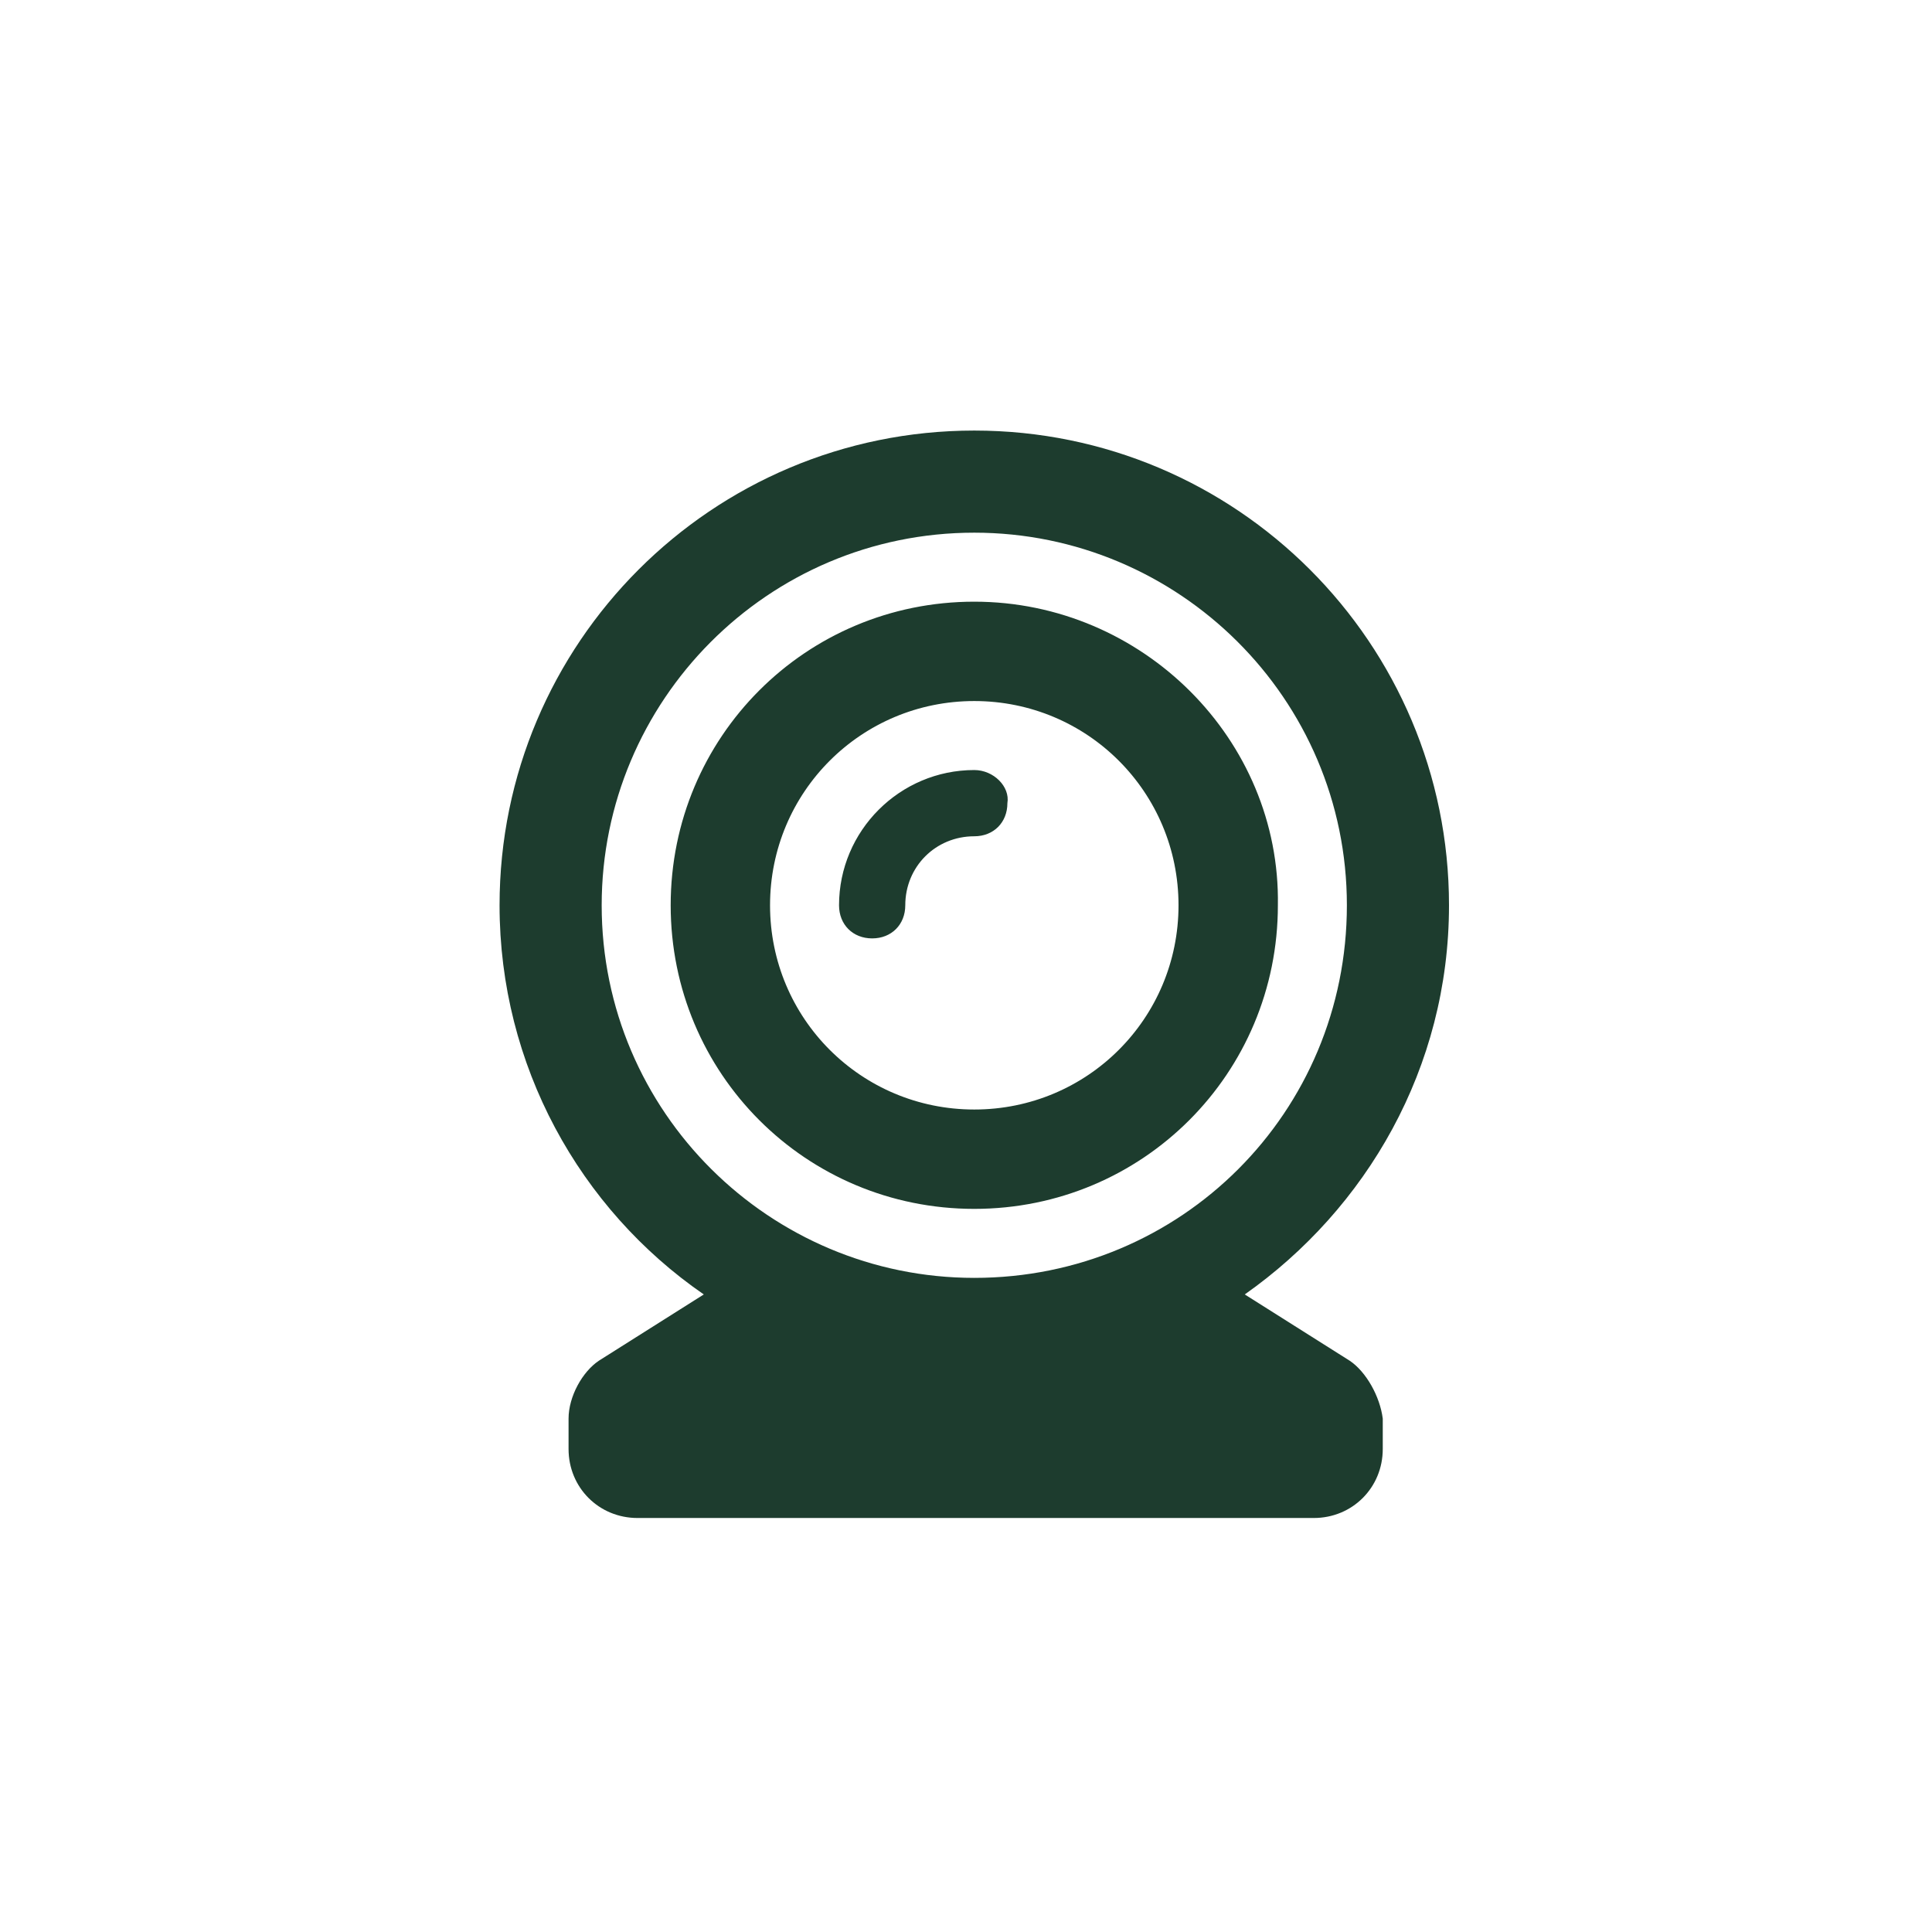 <?xml version="1.0" encoding="utf-8"?>
<!-- Generator: Adobe Illustrator 24.0.3, SVG Export Plug-In . SVG Version: 6.00 Build 0)  -->
<svg version="1.2" baseProfile="tiny" id="Webcam" xmlns="http://www.w3.org/2000/svg" xmlns:xlink="http://www.w3.org/1999/xlink"
	 x="0px" y="0px" viewBox="0 0 70 70" xml:space="preserve">
<path fill="#1D3C2E" d="M35.3,27.9c-2.7,0-4.9,2.2-4.9,4.9c0,0.7,0.5,1.2,1.2,1.2c0.7,0,1.2-0.5,1.2-1.2c0-1.4,1.1-2.5,2.5-2.5
	c0.7,0,1.2-0.5,1.2-1.2C36.6,28.5,36,27.9,35.3,27.9 M35.3,40.2c-4.1,0-7.4-3.3-7.4-7.4c0-4.1,3.3-7.4,7.4-7.4
	c4.1,0,7.4,3.3,7.4,7.4C42.7,36.9,39.4,40.2,35.3,40.2 M35.3,21.8c-6.1,0-11,4.9-11,11c0,6.1,4.9,11,11,11c6.1,0,11-4.9,11-11
	C46.4,26.8,41.4,21.8,35.3,21.8 M35.3,46.3c-7.4,0-13.5-6-13.5-13.5c0-7.4,6-13.5,13.5-13.5c7.4,0,13.5,6,13.5,13.5
	C48.8,40.3,42.8,46.3,35.3,46.3 M48.9,49.3l-3.8-2.4c4.4-3.1,7.4-8.2,7.4-14.1c0-9.5-7.7-17.2-17.2-17.2c-9.5,0-17.2,7.7-17.2,17.2
	c0,5.8,2.9,11,7.4,14.1l-3.8,2.4c-0.6,0.4-1.1,1.3-1.1,2.1v0v1.1c0,1.4,1.1,2.5,2.5,2.5h24.5c1.4,0,2.5-1.1,2.5-2.5v-1.1v0
	C50,50.6,49.5,49.7,48.9,49.3"/>
</svg>
